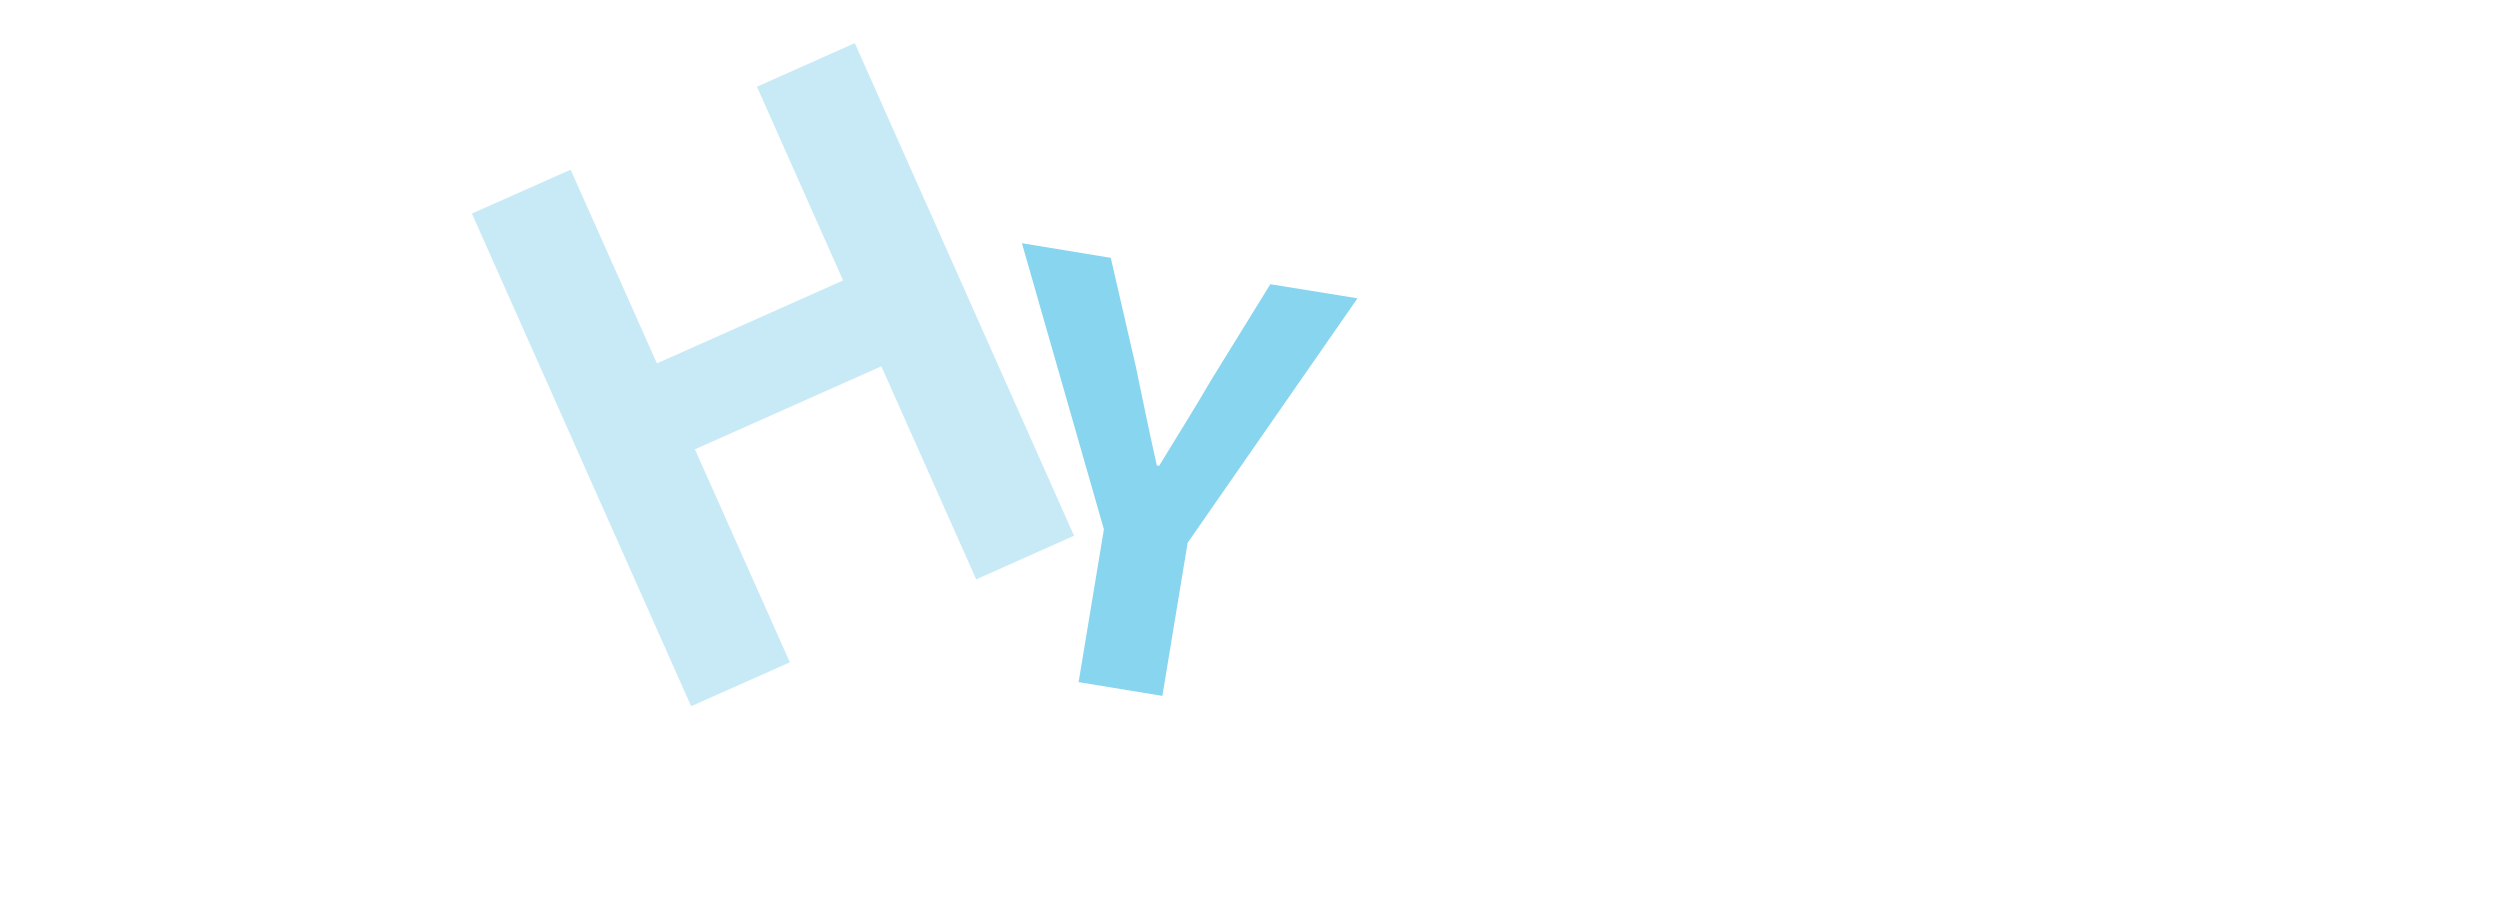 <svg id="レイヤー_1" data-name="レイヤー 1" xmlns="http://www.w3.org/2000/svg" viewBox="0 0 531.73 191.86">
<path style="fill:#c7eaf6;" d="M100.37-161.59l21-9.33,18.35,41.2,39.6-17.64L161-188.57l20.81-9.27L228.44-93.06l-20.81,9.27L187.46-129.1,147.8-111.45,168-66.14l-21,9.33Z" transform="translate(0 207.01)"/>
<path style="fill:#88d5ef;" d="M234.79-94.43l-17.44-60.85,18.9,3.11L241.59-129c1.44,7,2.82,13.69,4.46,21l.48.08c3.9-6.41,7.57-12.23,11.19-18.44l12.47-20.2,18.54,3-36.13,52L247.23-59l-17.82-2.93Z" transform="translate(0 207.01)"/>
</svg>
